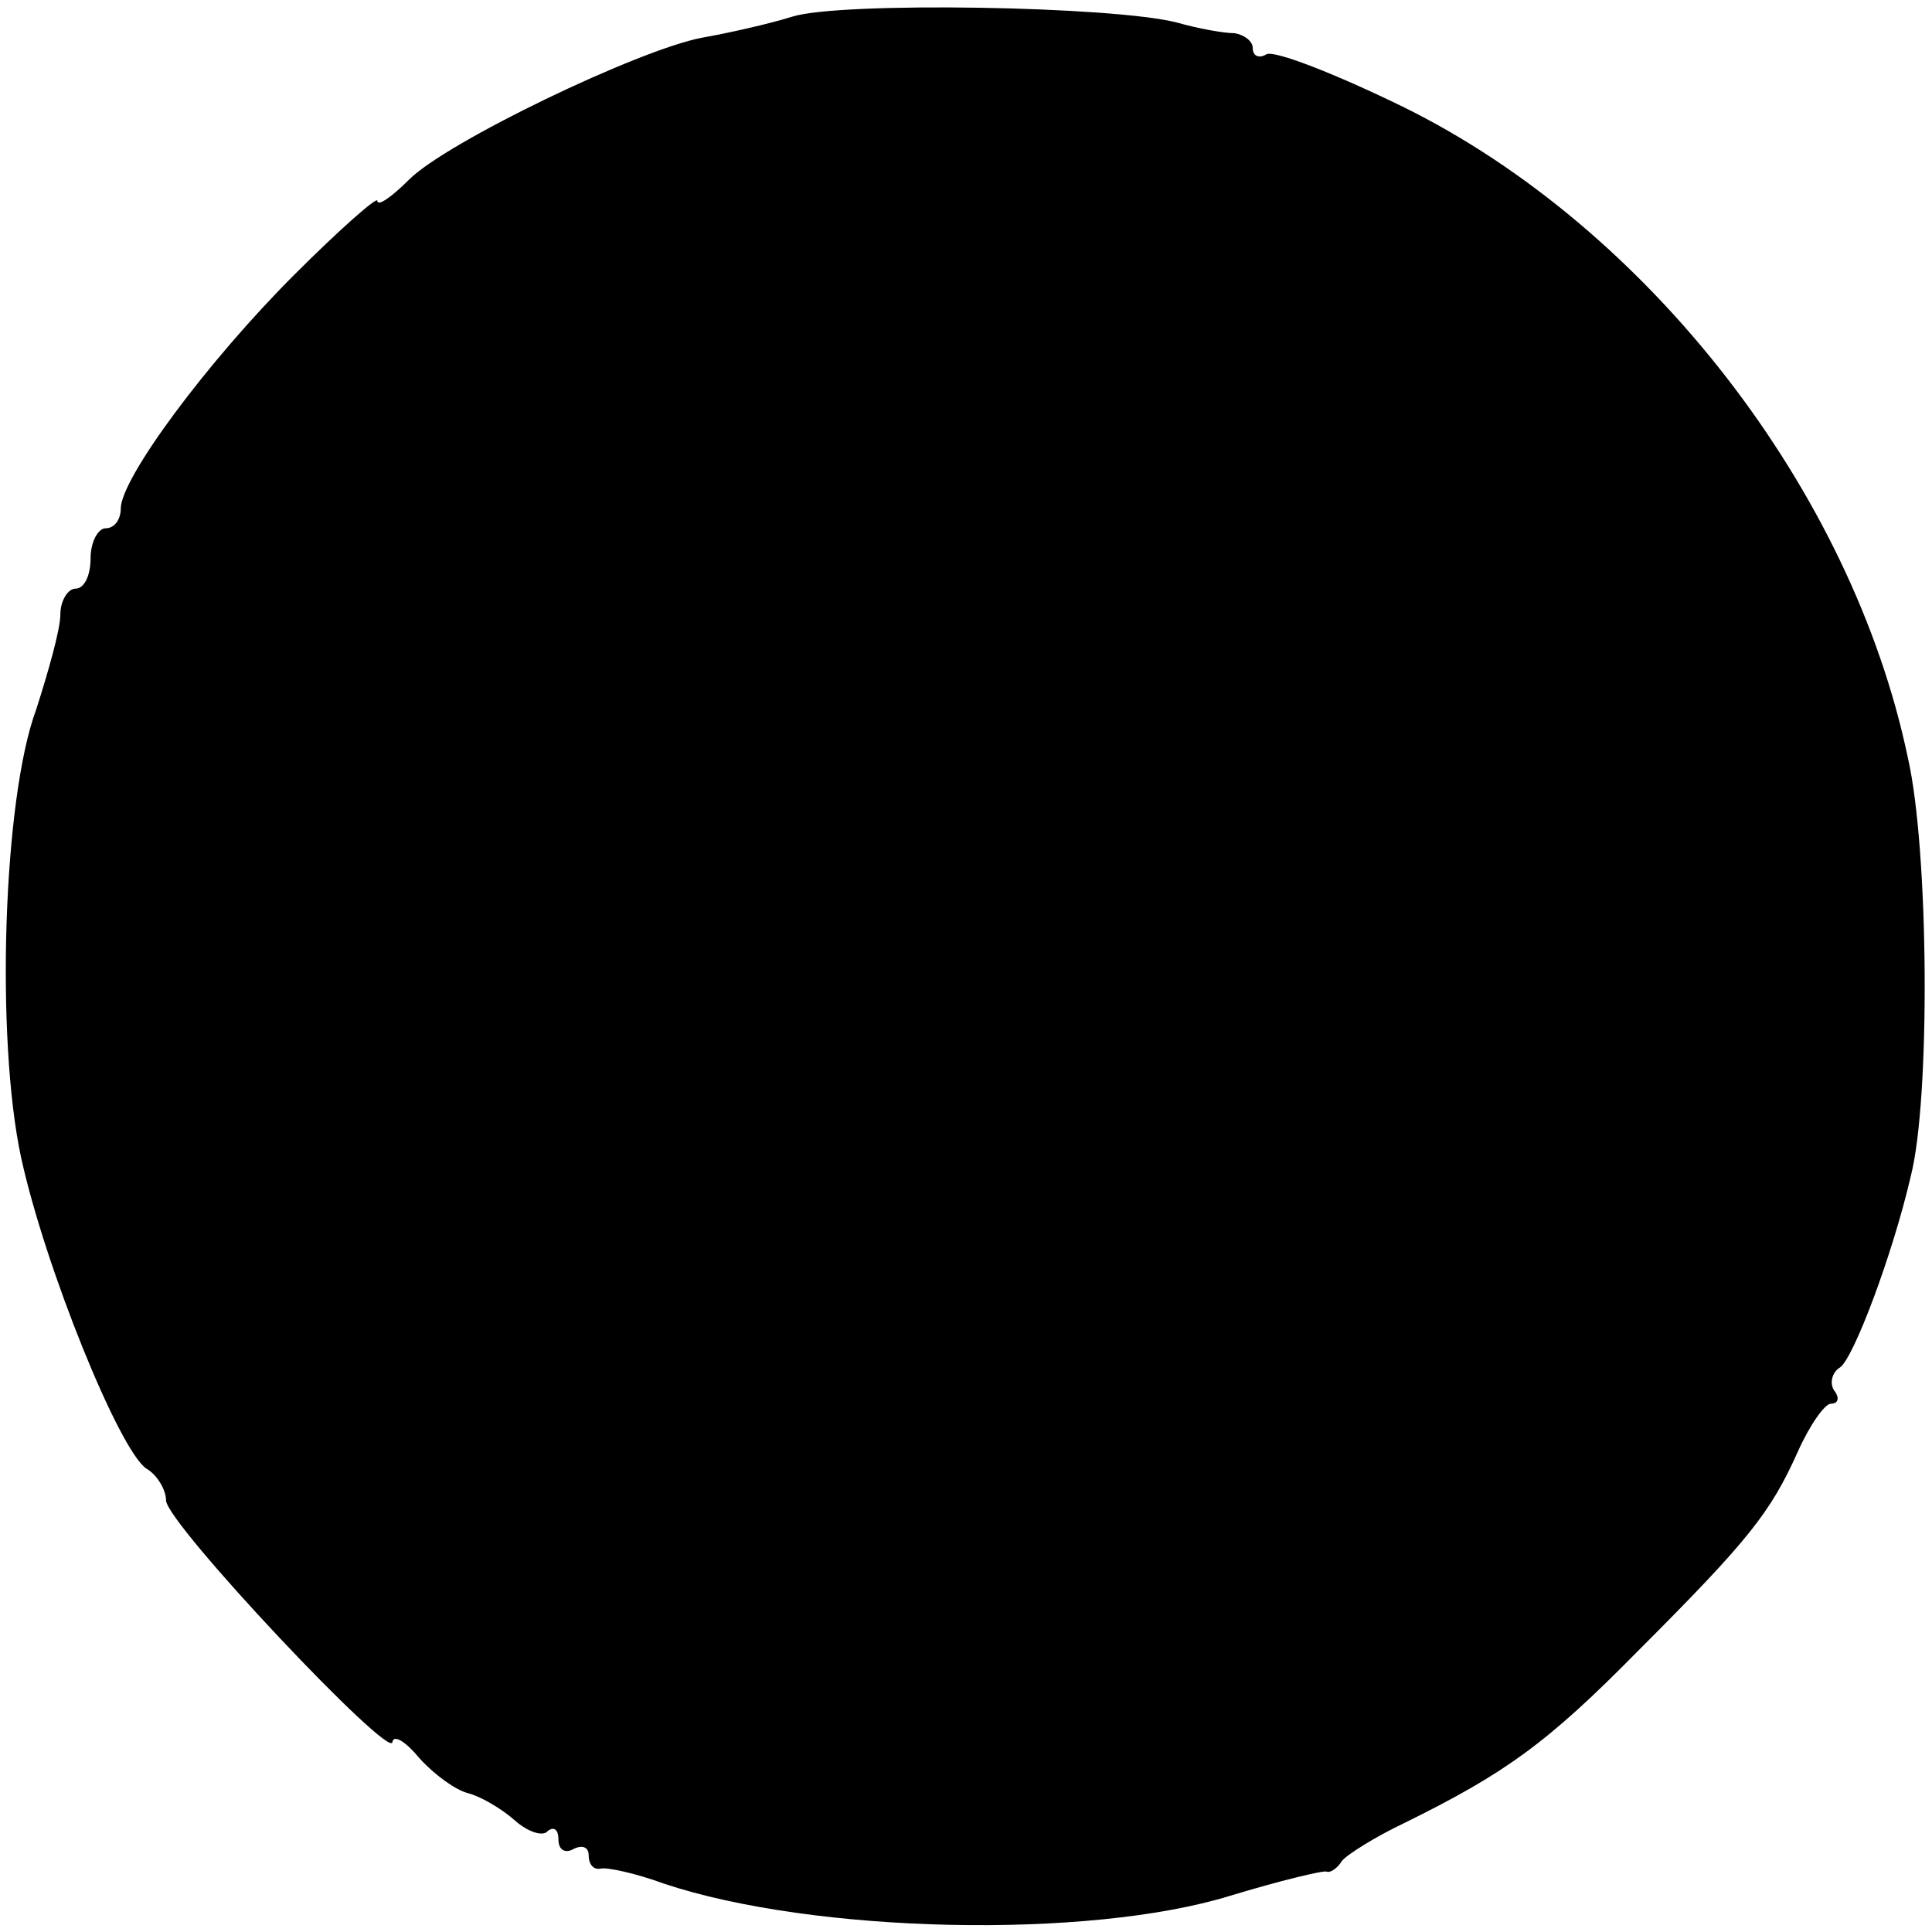 <?xml version="1.0" standalone="no"?>
<!DOCTYPE svg PUBLIC "-//W3C//DTD SVG 20010904//EN"
 "http://www.w3.org/TR/2001/REC-SVG-20010904/DTD/svg10.dtd">
<svg version="1.0" xmlns="http://www.w3.org/2000/svg"
 width="128pt" height="128pt" viewBox="0 0 128 128"
 preserveAspectRatio="xMidYMid meet">
<g transform="translate(0,128) scale(0.1,-0.1)"
fill="#000000" stroke="none">
<path d="M525 1269 c-16 -5 -43 -11 -60 -14 -42 -8 -169 -69 -194 -94 -12 -12
-21 -18 -21 -14 0 3 -25 -19 -55 -49 -58 -58 -115 -135 -115 -155 0 -7 -4 -13
-10 -13 -5 0 -10 -9 -10 -20 0 -11 -4 -20 -10 -20 -5 0 -10 -8 -10 -17 0 -10
-8 -38 -16 -63 -22 -59 -27 -218 -10 -297 16 -73 65 -194 83 -206 7 -4 13 -14
13 -21 0 -15 150 -174 150 -160 1 5 9 0 18 -11 10 -11 24 -21 32 -23 8 -2 22
-10 31 -18 9 -8 19 -11 22 -7 4 3 7 1 7 -6 0 -7 5 -9 10 -6 6 3 10 1 10 -4 0
-6 3 -10 8 -9 4 1 23 -3 42 -10 99 -33 281 -37 375 -8 33 10 62 17 64 16 2 -1
7 2 10 7 3 4 22 16 41 25 67 33 95 53 155 114 74 74 88 92 106 132 8 18 18 32
22 32 5 0 6 4 2 9 -3 5 -1 12 4 15 9 6 35 75 47 127 13 51 12 216 -2 277 -37
177 -172 351 -334 431 -45 22 -86 38 -91 35 -5 -3 -9 -1 -9 4 0 5 -6 9 -12 10
-7 0 -24 3 -38 7 -42 11 -223 14 -255 4z"/>
</g>
</svg>
